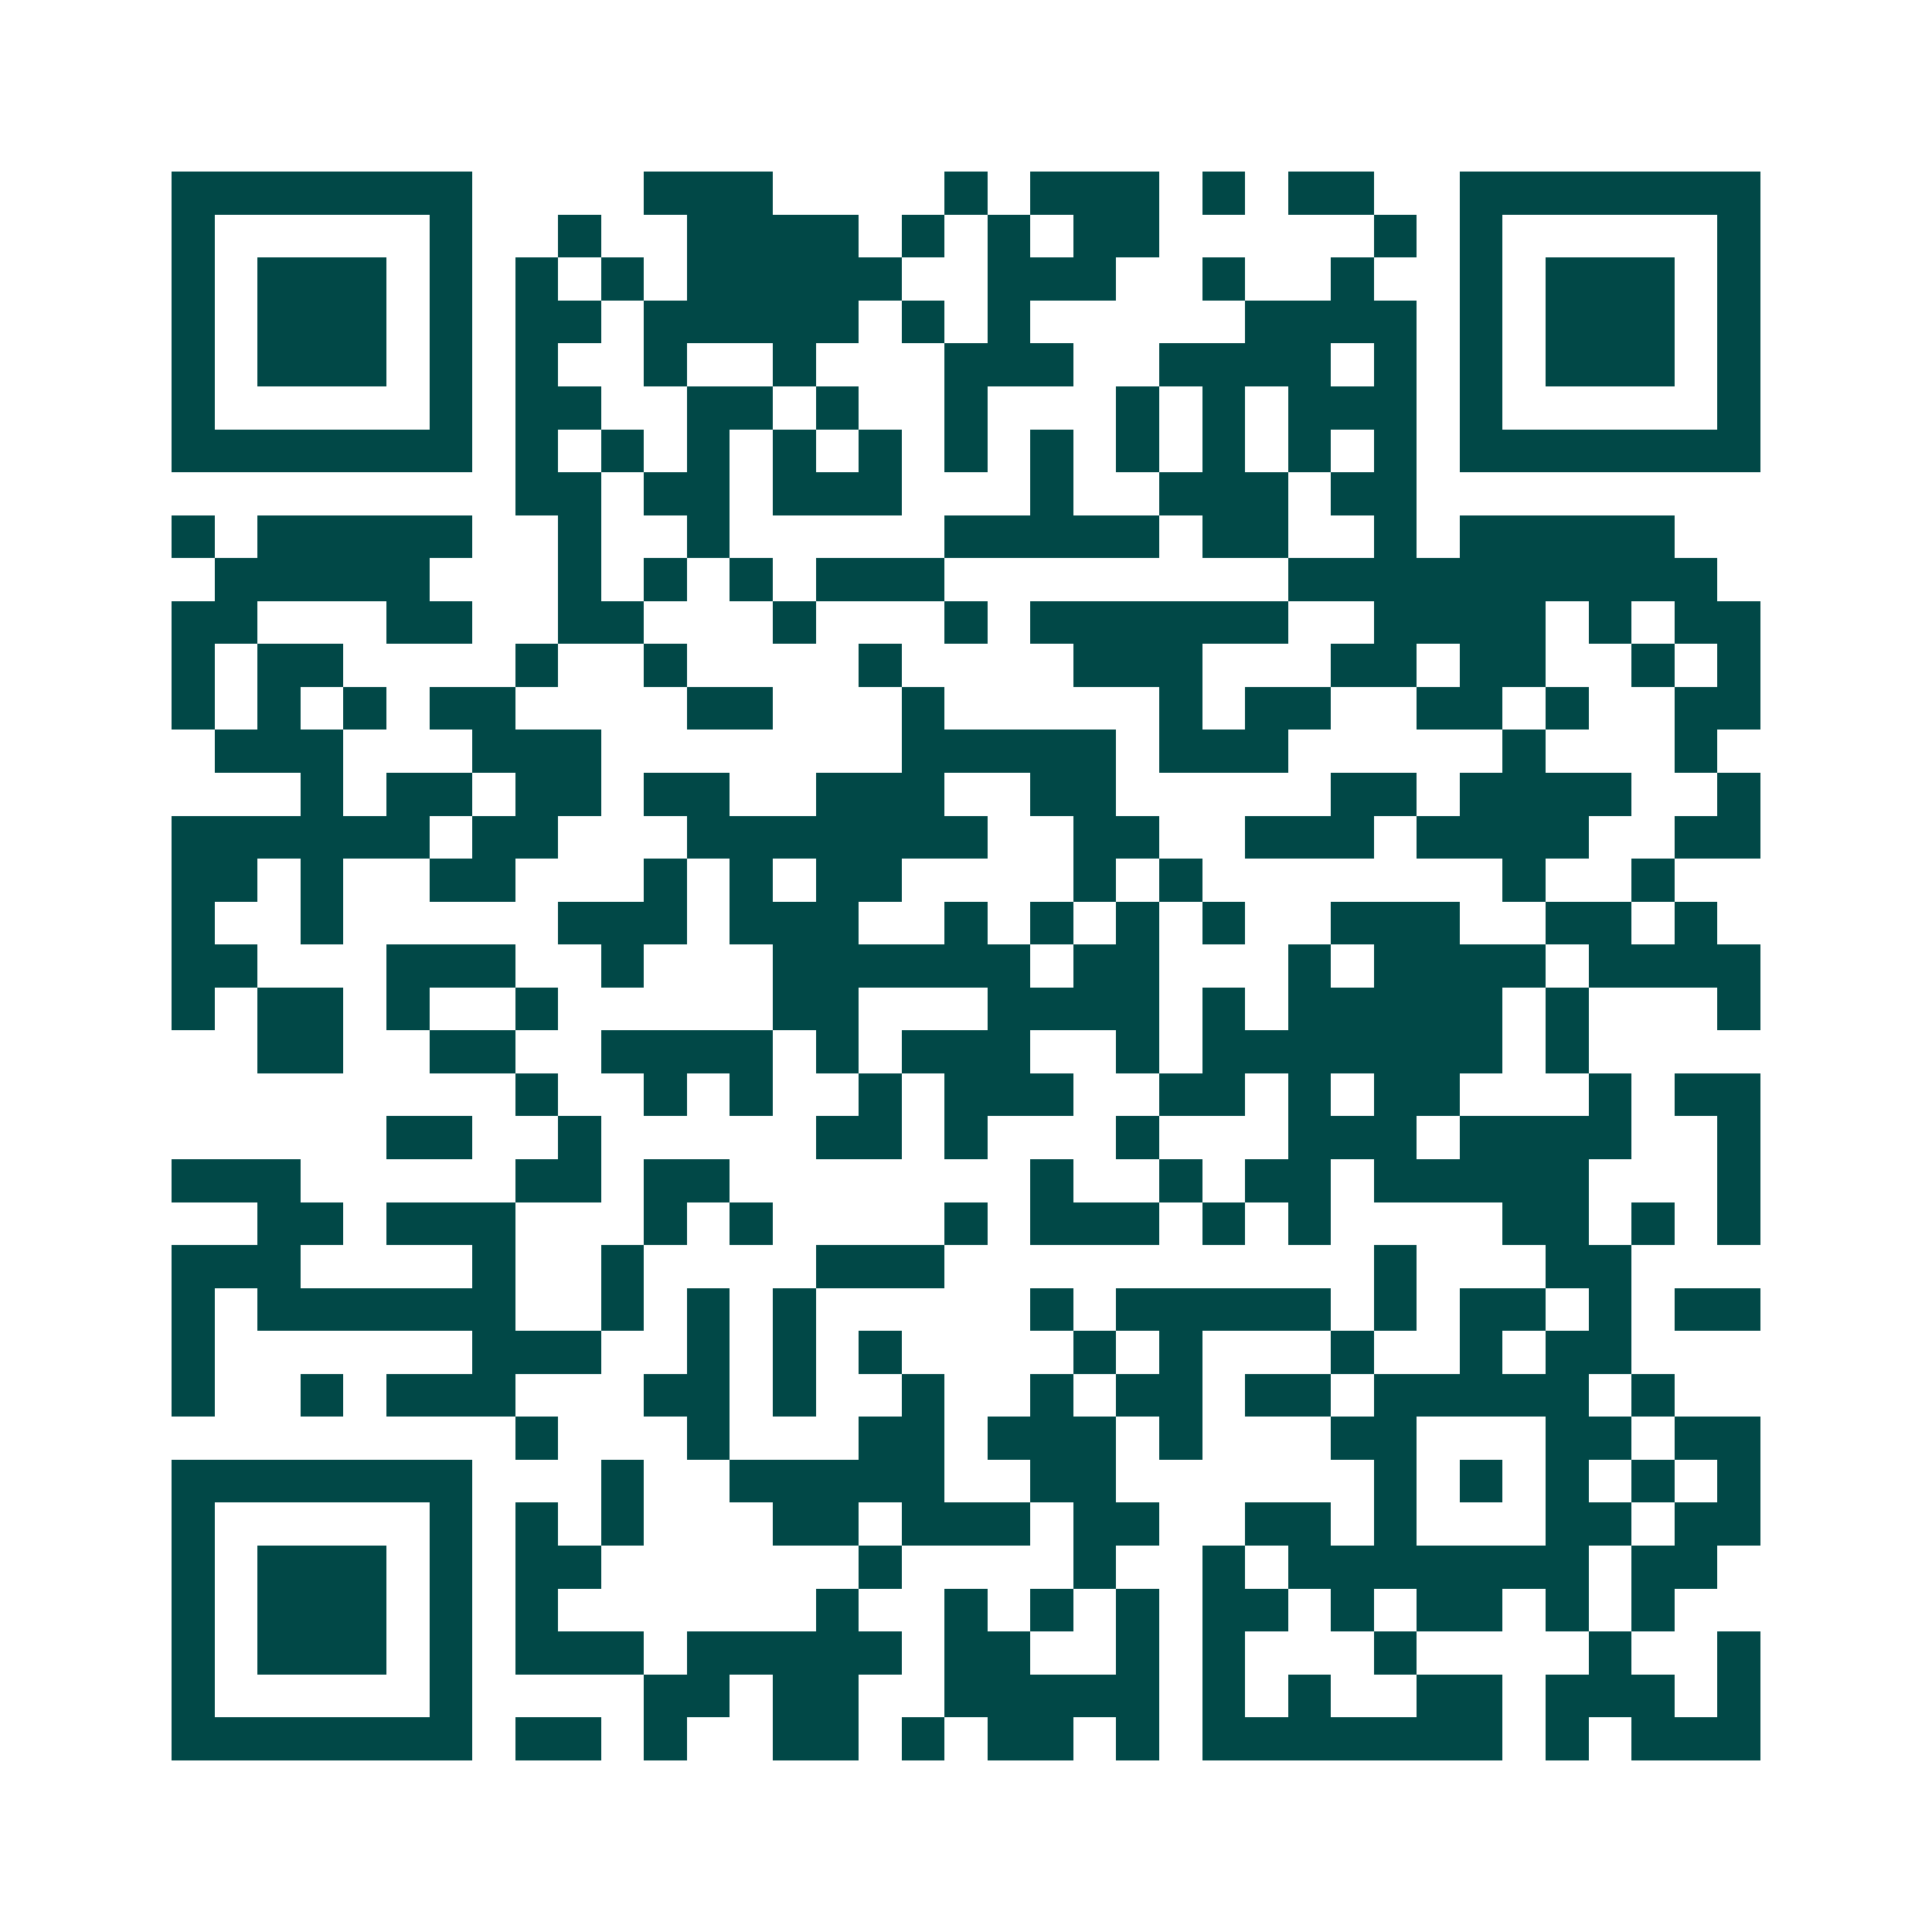 <svg xmlns="http://www.w3.org/2000/svg" width="200" height="200" viewBox="0 0 45 45" shape-rendering="crispEdges"><path fill="#ffffff" d="M0 0h45v45H0z"/><path stroke="#014847" d="M4 4.5h7m4 0h3m4 0h1m1 0h3m1 0h1m1 0h2m2 0h7M4 5.5h1m5 0h1m2 0h1m2 0h4m1 0h1m1 0h1m1 0h2m5 0h1m1 0h1m5 0h1M4 6.5h1m1 0h3m1 0h1m1 0h1m1 0h1m1 0h5m2 0h3m2 0h1m2 0h1m2 0h1m1 0h3m1 0h1M4 7.5h1m1 0h3m1 0h1m1 0h2m1 0h5m1 0h1m1 0h1m5 0h4m1 0h1m1 0h3m1 0h1M4 8.5h1m1 0h3m1 0h1m1 0h1m2 0h1m2 0h1m3 0h3m2 0h4m1 0h1m1 0h1m1 0h3m1 0h1M4 9.5h1m5 0h1m1 0h2m2 0h2m1 0h1m2 0h1m3 0h1m1 0h1m1 0h3m1 0h1m5 0h1M4 10.5h7m1 0h1m1 0h1m1 0h1m1 0h1m1 0h1m1 0h1m1 0h1m1 0h1m1 0h1m1 0h1m1 0h1m1 0h7M12 11.5h2m1 0h2m1 0h3m3 0h1m2 0h3m1 0h2M4 12.5h1m1 0h5m2 0h1m2 0h1m5 0h5m1 0h2m2 0h1m1 0h5M5 13.5h5m3 0h1m1 0h1m1 0h1m1 0h3m8 0h10M4 14.5h2m3 0h2m2 0h2m3 0h1m3 0h1m1 0h6m2 0h4m1 0h1m1 0h2M4 15.5h1m1 0h2m4 0h1m2 0h1m4 0h1m4 0h3m3 0h2m1 0h2m2 0h1m1 0h1M4 16.5h1m1 0h1m1 0h1m1 0h2m4 0h2m3 0h1m5 0h1m1 0h2m2 0h2m1 0h1m2 0h2M5 17.5h3m3 0h3m7 0h5m1 0h3m5 0h1m3 0h1M7 18.5h1m1 0h2m1 0h2m1 0h2m2 0h3m2 0h2m5 0h2m1 0h4m2 0h1M4 19.5h6m1 0h2m3 0h7m2 0h2m2 0h3m1 0h4m2 0h2M4 20.5h2m1 0h1m2 0h2m3 0h1m1 0h1m1 0h2m4 0h1m1 0h1m7 0h1m2 0h1M4 21.5h1m2 0h1m5 0h3m1 0h3m2 0h1m1 0h1m1 0h1m1 0h1m2 0h3m2 0h2m1 0h1M4 22.5h2m3 0h3m2 0h1m3 0h6m1 0h2m3 0h1m1 0h4m1 0h4M4 23.5h1m1 0h2m1 0h1m2 0h1m5 0h2m3 0h4m1 0h1m1 0h5m1 0h1m3 0h1M6 24.5h2m2 0h2m2 0h4m1 0h1m1 0h3m2 0h1m1 0h7m1 0h1M12 25.5h1m2 0h1m1 0h1m2 0h1m1 0h3m2 0h2m1 0h1m1 0h2m3 0h1m1 0h2M9 26.5h2m2 0h1m5 0h2m1 0h1m3 0h1m3 0h3m1 0h4m2 0h1M4 27.5h3m5 0h2m1 0h2m7 0h1m2 0h1m1 0h2m1 0h5m3 0h1M6 28.5h2m1 0h3m3 0h1m1 0h1m4 0h1m1 0h3m1 0h1m1 0h1m4 0h2m1 0h1m1 0h1M4 29.5h3m4 0h1m2 0h1m4 0h3m10 0h1m3 0h2M4 30.5h1m1 0h6m2 0h1m1 0h1m1 0h1m5 0h1m1 0h5m1 0h1m1 0h2m1 0h1m1 0h2M4 31.5h1m6 0h3m2 0h1m1 0h1m1 0h1m4 0h1m1 0h1m3 0h1m2 0h1m1 0h2M4 32.5h1m2 0h1m1 0h3m3 0h2m1 0h1m2 0h1m2 0h1m1 0h2m1 0h2m1 0h5m1 0h1M12 33.5h1m3 0h1m3 0h2m1 0h3m1 0h1m3 0h2m3 0h2m1 0h2M4 34.5h7m3 0h1m2 0h5m2 0h2m6 0h1m1 0h1m1 0h1m1 0h1m1 0h1M4 35.5h1m5 0h1m1 0h1m1 0h1m3 0h2m1 0h3m1 0h2m2 0h2m1 0h1m3 0h2m1 0h2M4 36.5h1m1 0h3m1 0h1m1 0h2m6 0h1m4 0h1m2 0h1m1 0h7m1 0h2M4 37.5h1m1 0h3m1 0h1m1 0h1m6 0h1m2 0h1m1 0h1m1 0h1m1 0h2m1 0h1m1 0h2m1 0h1m1 0h1M4 38.5h1m1 0h3m1 0h1m1 0h3m1 0h5m1 0h2m2 0h1m1 0h1m3 0h1m4 0h1m2 0h1M4 39.5h1m5 0h1m4 0h2m1 0h2m2 0h5m1 0h1m1 0h1m2 0h2m1 0h3m1 0h1M4 40.5h7m1 0h2m1 0h1m2 0h2m1 0h1m1 0h2m1 0h1m1 0h7m1 0h1m1 0h3"/></svg>

